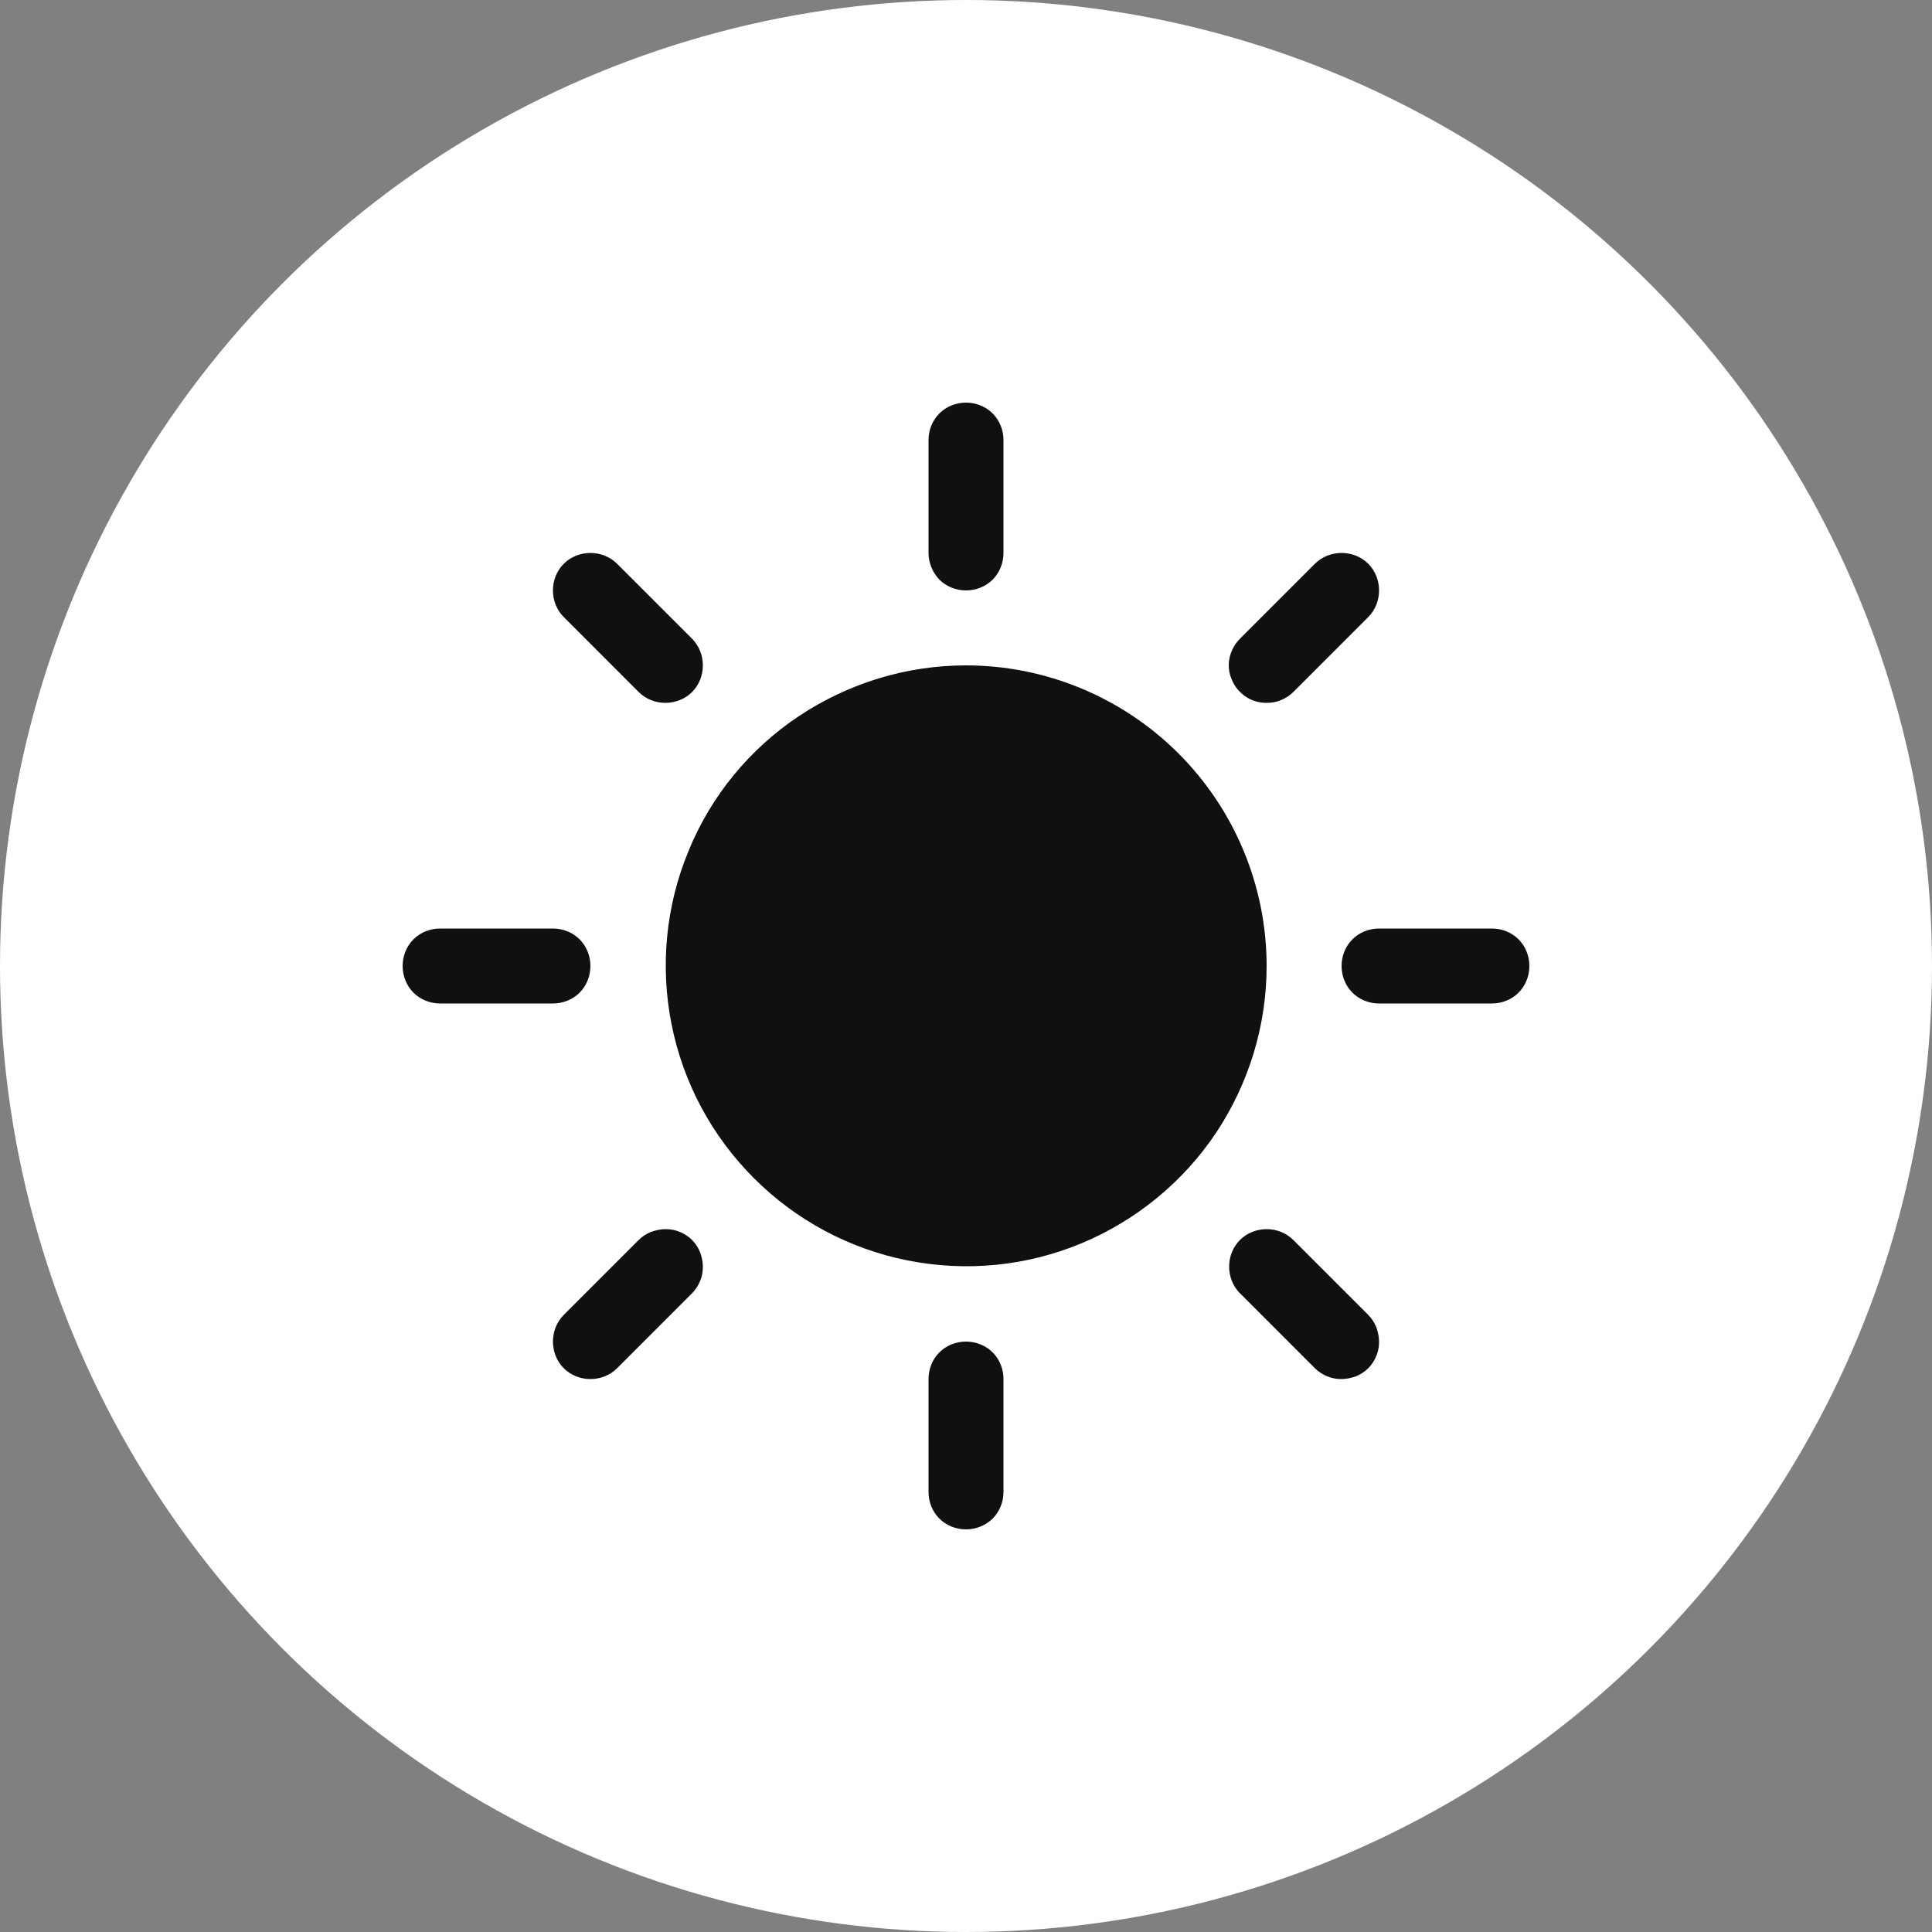 <?xml version="1.0" encoding="utf-8"?>
<!-- Generator: Adobe Illustrator 25.2.1, SVG Export Plug-In . SVG Version: 6.00 Build 0)  -->
<svg version="1.1" id="Capa_1" xmlns="http://www.w3.org/2000/svg" xmlns:xlink="http://www.w3.org/1999/xlink" x="0px" y="0px"
	 viewBox="0 0 500 500" style="enable-background:new 0 0 500 500;" xml:space="preserve">
<rect x="0" y="0" width="500" height="500" fill="#808080" stroke="none"/>
<style type="text/css">
	.st0{fill:#FFFFFF;}
	.st1{fill:#101010;}
</style>
<circle class="st0" cx="250" cy="250" r="250"/>
<path class="st1" d="M240.3,143.1v-29.2c0-2.6,1-5.1,2.8-6.9c1.8-1.8,4.3-2.8,6.9-2.8c2.6,0,5.1,1,6.9,2.8c1.8,1.8,2.8,4.3,2.8,6.9
	v29.2c0,2.6-1,5.1-2.8,6.9c-1.8,1.8-4.3,2.8-6.9,2.8c-2.6,0-5.1-1-6.9-2.8C241.3,148.1,240.3,145.6,240.3,143.1z M250,172.2
	c-15.4,0-30.4,4.6-43.2,13.1c-12.8,8.5-22.8,20.7-28.6,34.9c-5.9,14.2-7.4,29.9-4.4,44.9c3,15.1,10.4,28.9,21.3,39.8
	c10.9,10.9,24.7,18.3,39.8,21.3c15.1,3,30.7,1.5,44.9-4.4s26.4-15.9,34.9-28.6c8.5-12.8,13.1-27.8,13.1-43.2
	c0-20.6-8.2-40.4-22.8-55C290.4,180.4,270.6,172.2,250,172.2z M165.3,179.1c1.8,1.8,4.3,2.8,6.9,2.8s5.1-1,6.9-2.8
	c1.8-1.8,2.8-4.3,2.8-6.9s-1-5.1-2.8-6.9l-19.4-19.4c-1.8-1.8-4.3-2.8-6.9-2.8s-5.1,1-6.9,2.8c-1.8,1.8-2.8,4.3-2.8,6.9
	s1,5.1,2.8,6.9L165.3,179.1z M165.3,320.9l-19.4,19.4c-1.8,1.8-2.8,4.3-2.8,6.9c0,2.6,1,5.1,2.8,6.9c1.8,1.8,4.3,2.8,6.9,2.8
	s5.1-1,6.9-2.8l19.4-19.4c0.9-0.9,1.6-2,2.1-3.2c0.5-1.2,0.7-2.4,0.7-3.7c0-1.3-0.3-2.5-0.7-3.7c-0.5-1.2-1.2-2.3-2.1-3.2
	c-0.9-0.9-2-1.6-3.2-2.1c-1.2-0.5-2.4-0.7-3.7-0.7c-1.3,0-2.5,0.3-3.7,0.7C167.3,319.3,166.2,320,165.3,320.9z M327.8,181.9
	c1.3,0,2.5-0.2,3.7-0.7s2.3-1.2,3.2-2.1l19.4-19.4c1.8-1.8,2.8-4.3,2.8-6.9s-1-5.1-2.8-6.9c-1.8-1.8-4.3-2.8-6.9-2.8
	c-2.6,0-5.1,1-6.9,2.8l-19.4,19.4c-1.4,1.4-2.3,3.1-2.7,5c-0.4,1.9-0.2,3.8,0.6,5.6c0.7,1.8,2,3.3,3.6,4.4
	C324,181.4,325.9,181.9,327.8,181.9z M334.7,320.9c-1.8-1.8-4.3-2.8-6.9-2.8c-2.6,0-5.1,1-6.9,2.8c-1.8,1.8-2.8,4.3-2.8,6.9
	c0,2.6,1,5.1,2.8,6.9l19.4,19.4c0.9,0.9,2,1.6,3.2,2.1c1.2,0.5,2.4,0.7,3.7,0.7c1.3,0,2.5-0.3,3.7-0.7c1.2-0.5,2.3-1.2,3.2-2.1
	c0.9-0.9,1.6-2,2.1-3.2c0.5-1.2,0.7-2.4,0.7-3.7c0-1.3-0.3-2.5-0.7-3.7c-0.5-1.2-1.2-2.3-2.1-3.2L334.7,320.9z M152.8,250
	c0-2.6-1-5.1-2.8-6.9c-1.8-1.8-4.3-2.8-6.9-2.8h-29.2c-2.6,0-5.1,1-6.9,2.8c-1.8,1.8-2.8,4.3-2.8,6.9c0,2.6,1,5.1,2.8,6.9
	c1.8,1.8,4.3,2.8,6.9,2.8h29.2c2.6,0,5.1-1,6.9-2.8C151.8,255.1,152.8,252.6,152.8,250z M250,347.2c-2.6,0-5.1,1-6.9,2.8
	c-1.8,1.8-2.8,4.3-2.8,6.9v29.2c0,2.6,1,5.1,2.8,6.9c1.8,1.8,4.3,2.8,6.9,2.8c2.6,0,5.1-1,6.9-2.8c1.8-1.8,2.8-4.3,2.8-6.9v-29.2
	c0-2.6-1-5.1-2.8-6.9C255.1,348.2,252.6,347.2,250,347.2z M386.1,240.3h-29.2c-2.6,0-5.1,1-6.9,2.8s-2.8,4.3-2.8,6.9
	c0,2.6,1,5.1,2.8,6.9c1.8,1.8,4.3,2.8,6.9,2.8h29.2c2.6,0,5.1-1,6.9-2.8c1.8-1.8,2.8-4.3,2.8-6.9c0-2.6-1-5.1-2.8-6.9
	S388.7,240.3,386.1,240.3z"/>
</svg>
